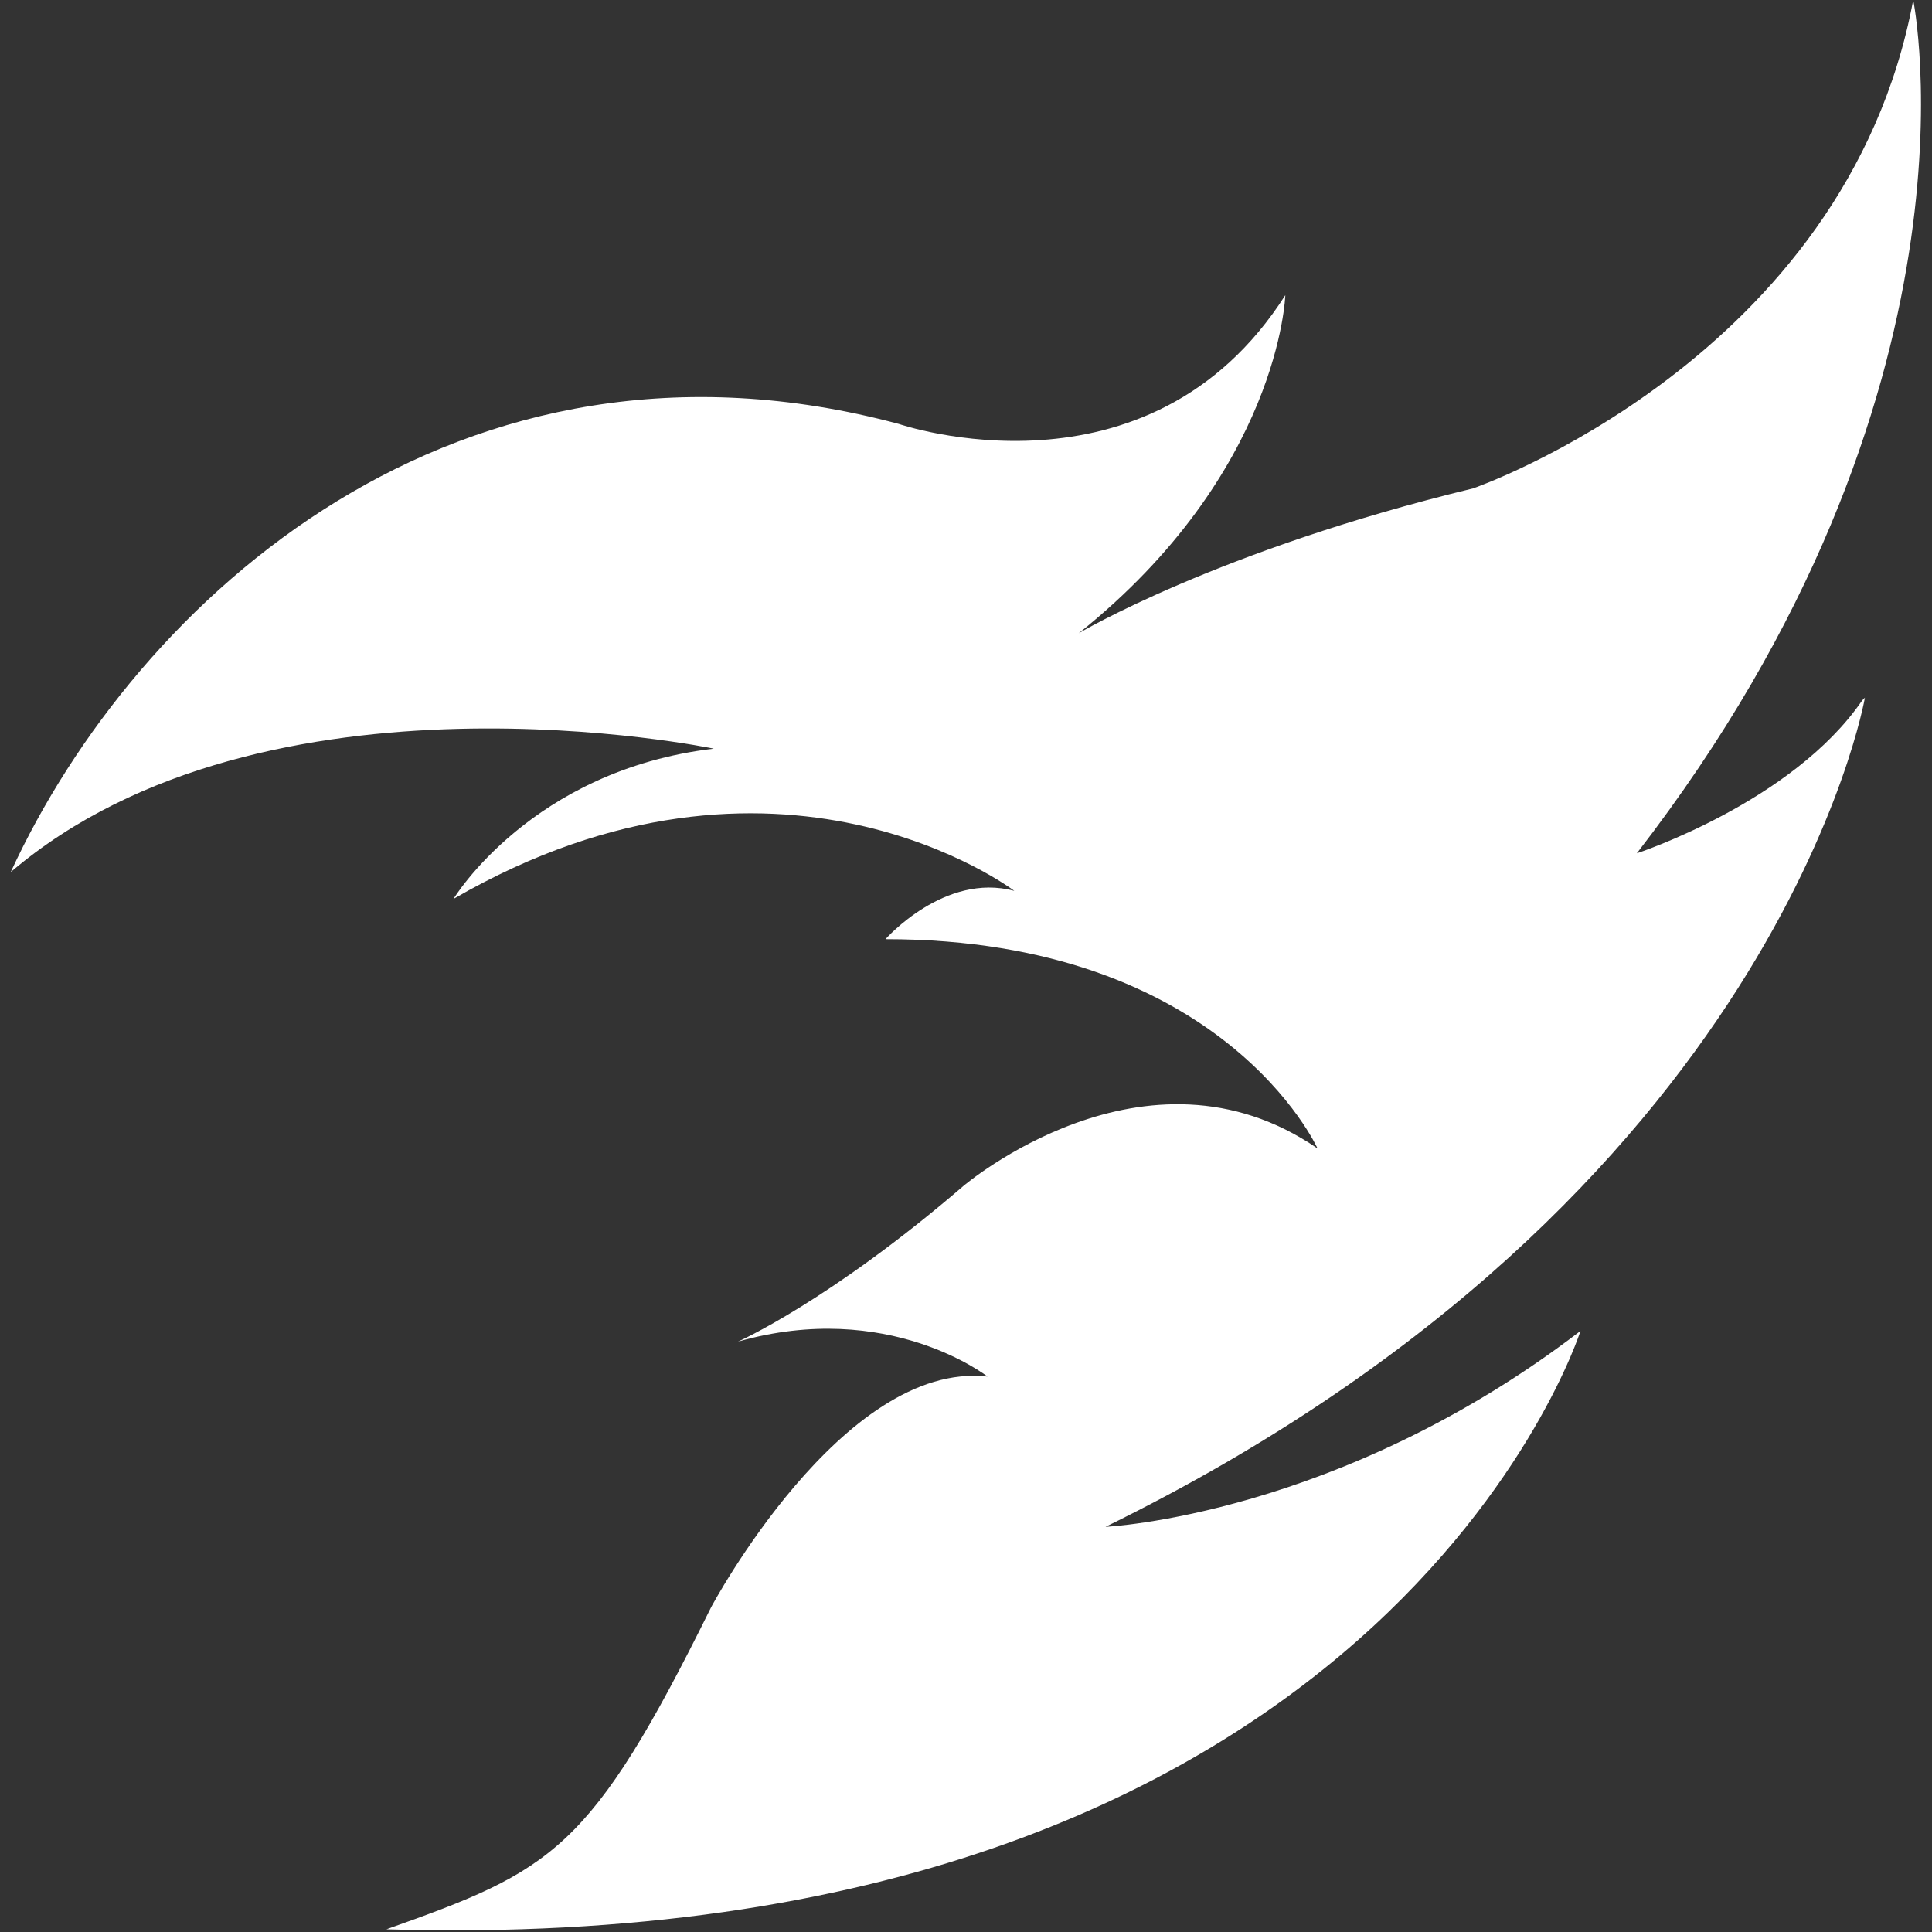 <?xml version="1.0" encoding="UTF-8"?> <svg xmlns="http://www.w3.org/2000/svg" id="Layer_1" version="1.1" viewBox="0 0 72 72"><rect x="0" y="0" width="72" height="72" fill="#333333" stroke="none"/><defs><style> .st0 { fill: #fff; } </style></defs><path class="st0" d="M69.4,26.1c-2.6,3.8-8.4,5.7-8.4,5.7C74.3,14.6,71.3,0,71.3,0c-2.5,13.4-16.4,18.2-16.4,18.2-9.5,2.3-14.7,5.4-14.7,5.4,7.5-6,7.7-12.6,7.7-12.6-5.1,8-14.4,4.8-14.4,4.8C17.1,11.4,5.1,22.3.4,32.5c9.5-8.1,26.2-4.6,26.2-4.6-6.8.8-9.7,5.6-9.7,5.6,12.1-7,20.9-.3,20.9-.3-2.6-.7-4.8,1.8-4.8,1.8,12.6,0,16.1,7.8,16.1,7.8-6.4-4.4-13.2,1.4-13.2,1.4-5,4.3-8.4,5.8-8.4,5.8,5.6-1.6,9.3,1.3,9.3,1.3-5.4-.6-10.3,8.6-10.3,8.6-4.5,9.1-5.9,9.8-12.1,12,37.1,1.1,44.5-22.3,44.5-22.3-9,6.9-17.7,7.3-17.7,7.3,25.1-12.3,28.3-30.9,28.3-30.9Z"></path></svg> 